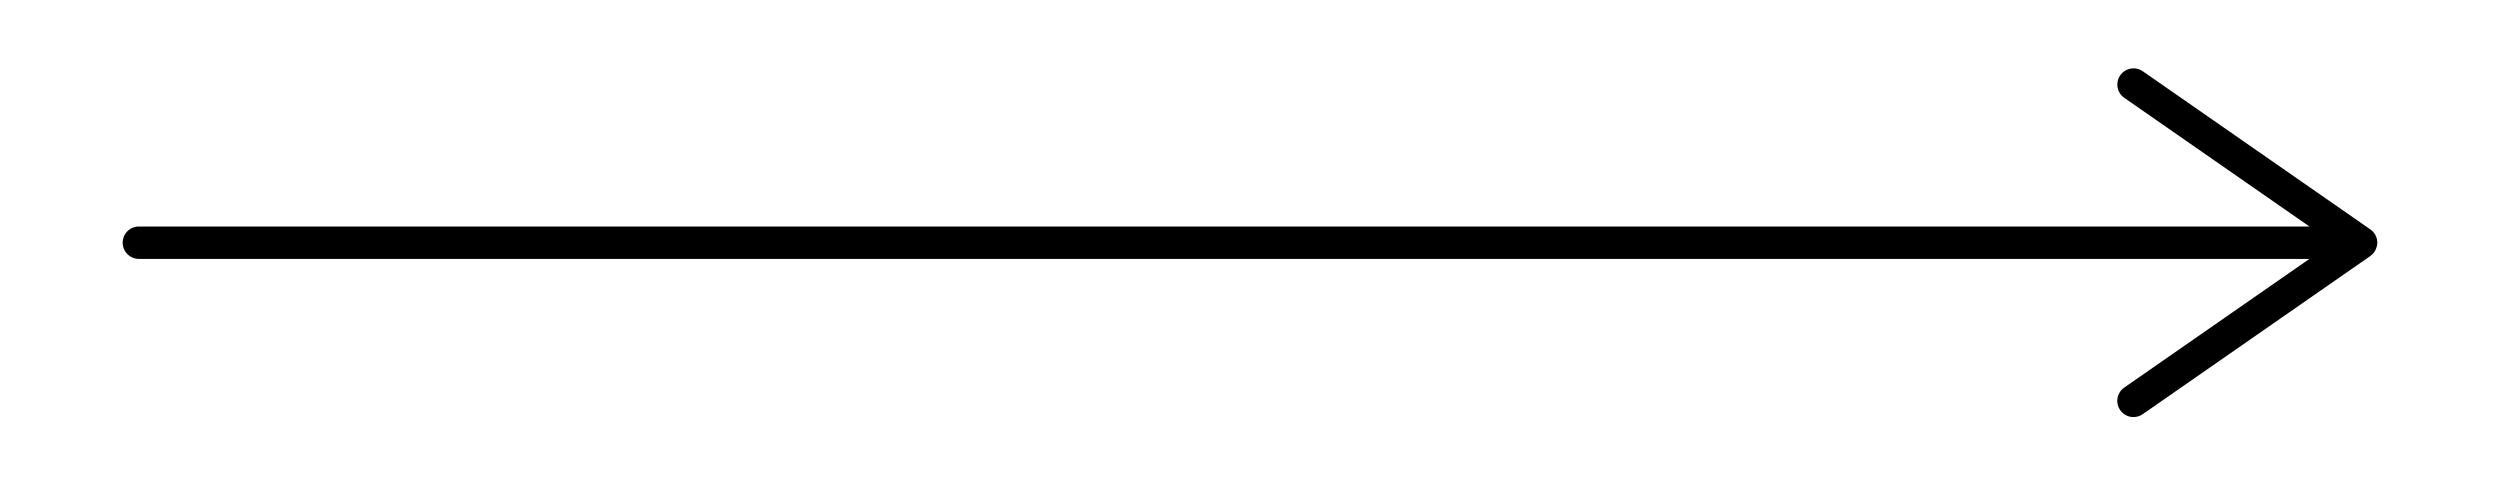 <?xml version="1.0" encoding="UTF-8"?>
<svg id="Capa_1" data-name="Capa 1" xmlns="http://www.w3.org/2000/svg" viewBox="0 0 1080 209.66">
  <path d="M1026.81,106.44s0,0,0,0c.06-.26.1-.53.14-.79,0-.08.01-.17.02-.25.01-.13.03-.26.03-.39,0-.06,0-.12,0-.17,0-.05,0-.1,0-.16h0c0-.13-.02-.26-.03-.38,0-.09-.01-.18-.02-.27-.03-.27-.07-.53-.14-.79,0,0,0,0,0,0-.09-.36-.21-.72-.35-1.07-.04-.1-.09-.19-.13-.29-.07-.14-.12-.28-.2-.42-.04-.07-.1-.14-.14-.21-.13-.22-.28-.43-.43-.63-.07-.09-.12-.2-.2-.29-.06-.07-.13-.13-.2-.2-.08-.09-.16-.17-.25-.26-.24-.24-.49-.45-.76-.65-.03-.03-.06-.06-.1-.08,0,0,0,0,0,0,0,0,0,0,0,0h0s0,0,0-.01c0,0,0,0-.01,0,0,0,0,0,0,0,0,0-.01,0-.02-.01l-.03-.02s-.02-.01-.03-.02l-98.28-68.3c-3.17-2.21-7.54-1.42-9.74,1.75-.84,1.22-1.25,2.6-1.25,3.98,0,2.22,1.05,4.4,3.01,5.76l79.99,55.58H60c-3.87,0-7,3.13-7,7s3.13,7,7,7h937.66l-79.99,55.58c-1.96,1.36-3.01,3.54-3.01,5.76,0,1.38.41,2.76,1.25,3.98,1.36,1.96,3.54,3.01,5.75,3.01,1.38,0,2.77-.41,3.99-1.25l98.29-68.3s.03-.02.05-.04c0,0,0,0,0,0,0,0,0,0,0,0,0,0,0,0,0,0,0,0,0,0,0,0h0s.03-.03.05-.05c.29-.21.56-.44.82-.7.08-.08.16-.16.24-.25.07-.07.14-.13.2-.21.16-.19.31-.39.45-.6.03-.04.05-.09.08-.14.08-.13.17-.26.24-.39.08-.14.13-.28.2-.42.05-.1.1-.19.14-.29.15-.35.27-.71.35-1.07Z"/>
</svg>